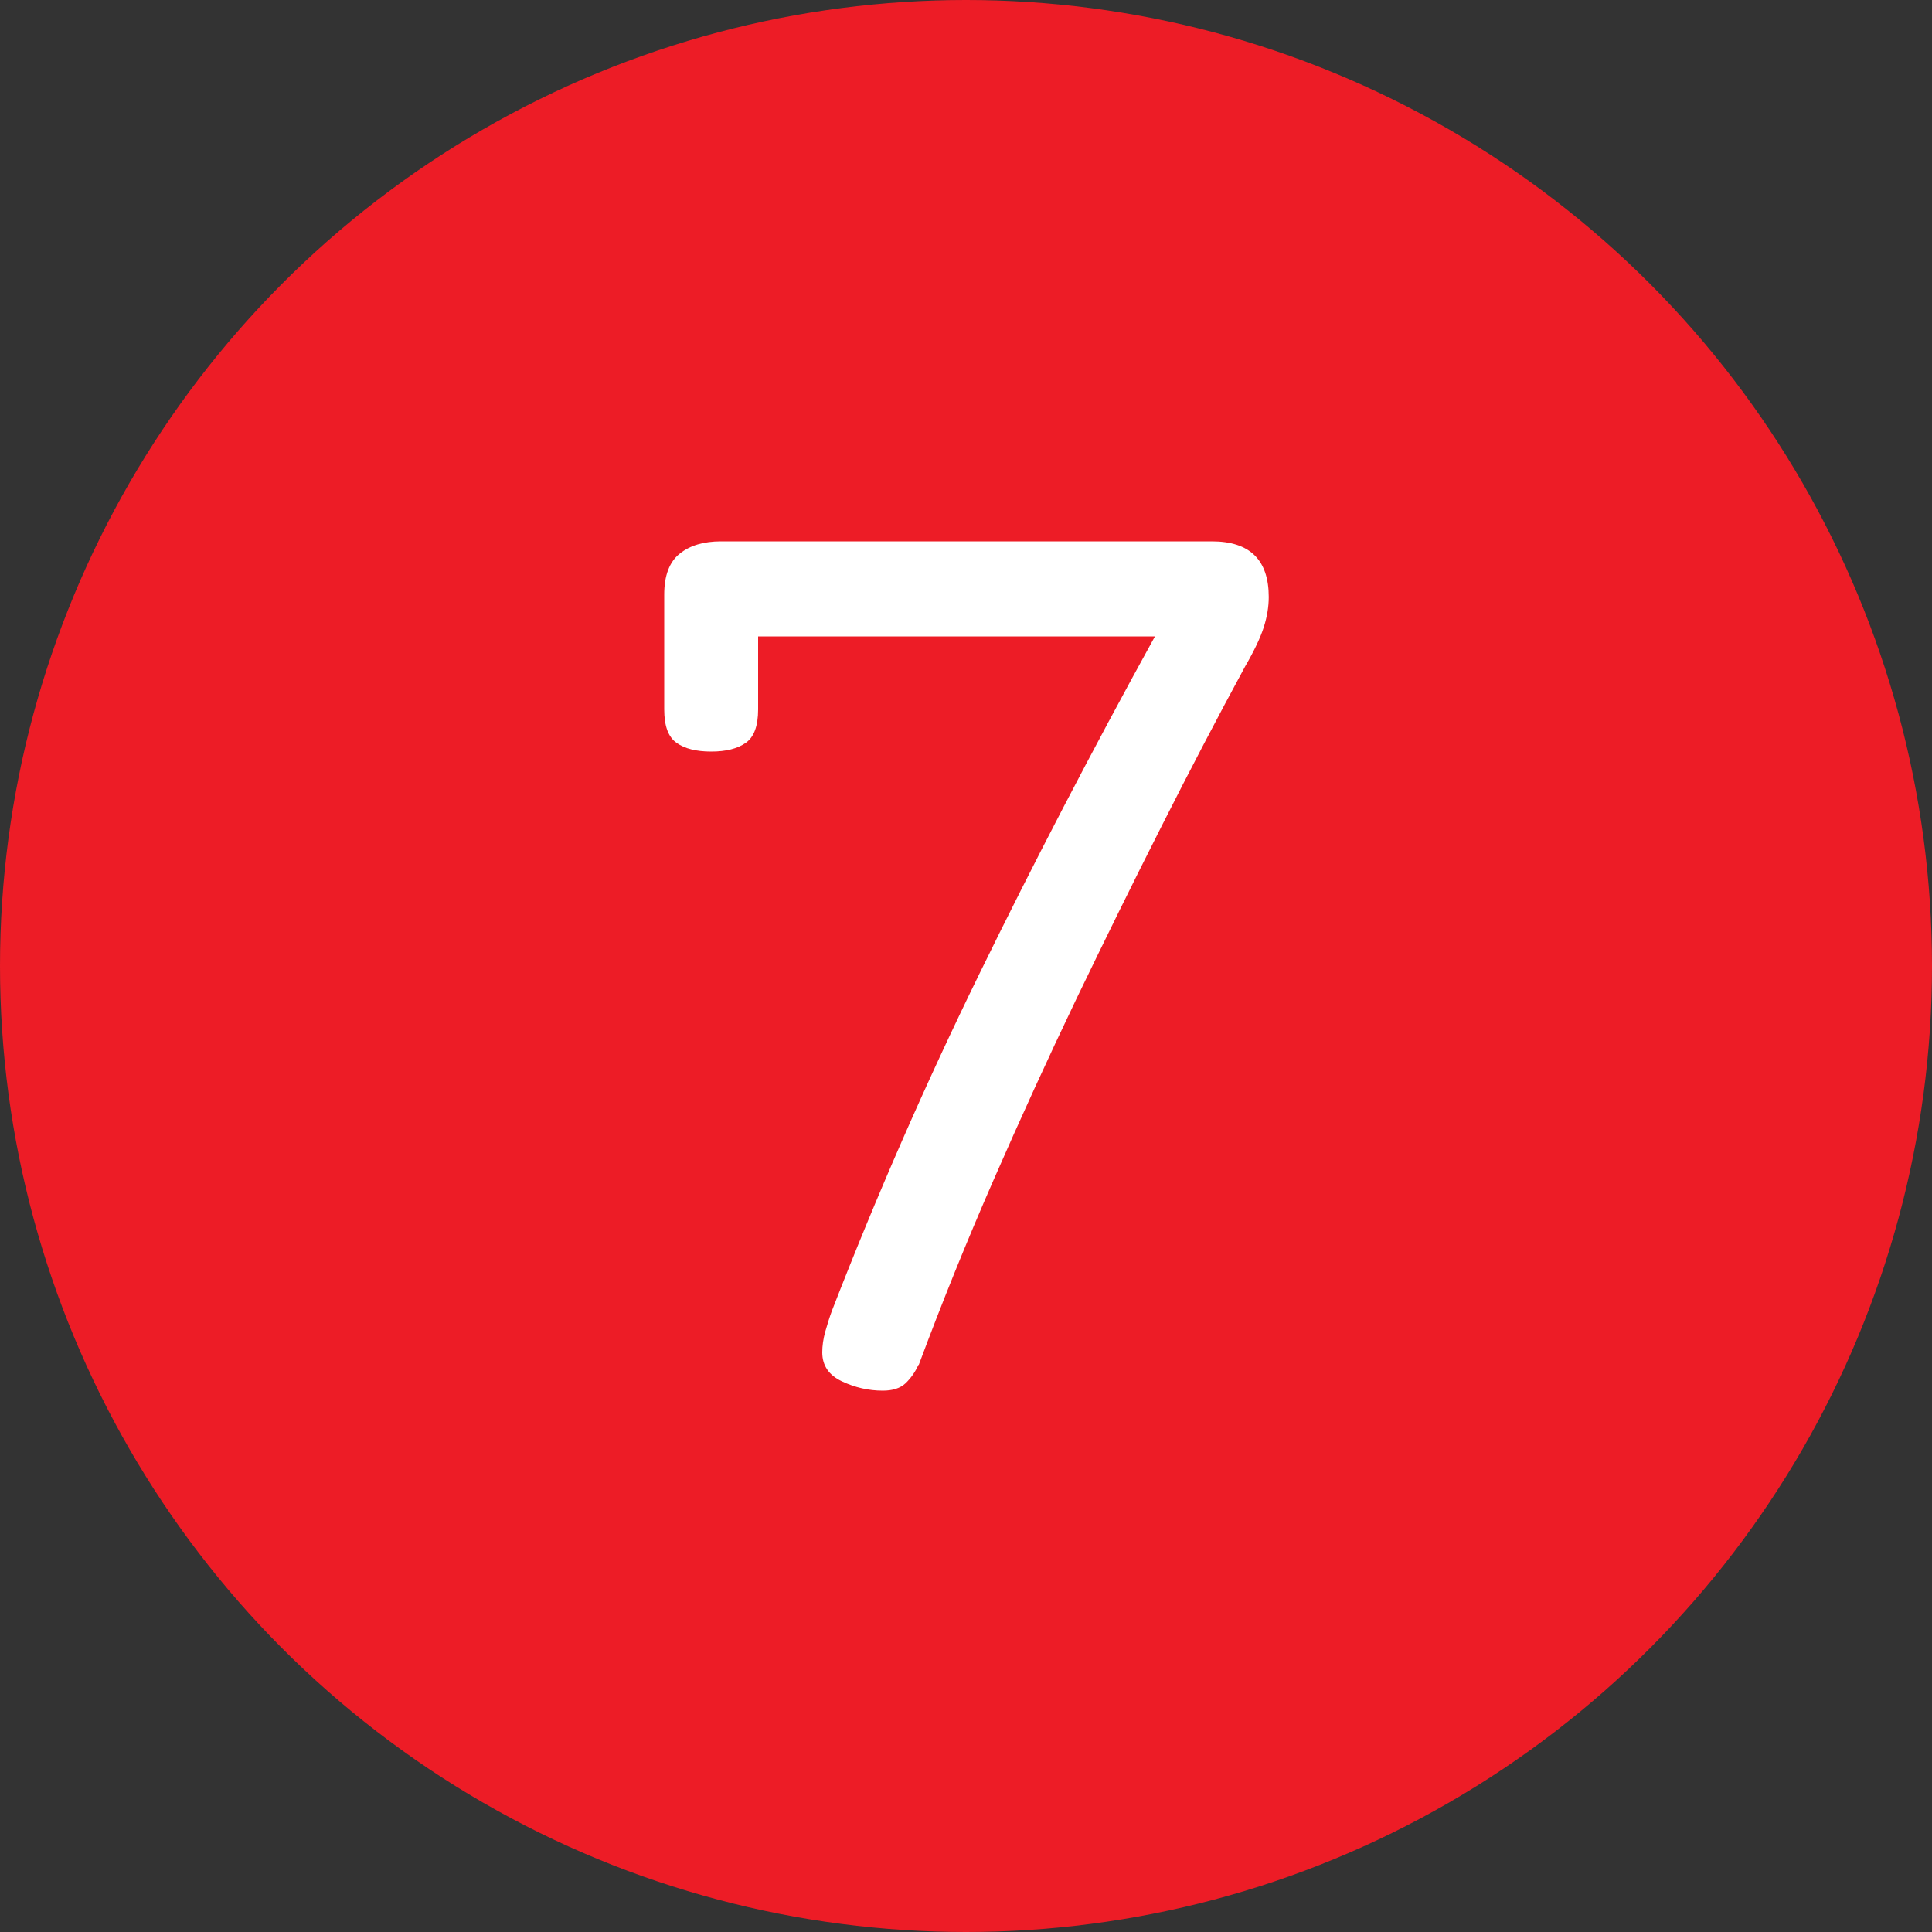 <?xml version="1.0" encoding="UTF-8"?>
<svg id="Layer_1" data-name="Layer 1" xmlns="http://www.w3.org/2000/svg" viewBox="0 0 100 100">
  <rect x="0" y="0" width="100" height="100" fill="#333333" stroke="none"/>
  <defs>
    <style>
      .cls-1 {
        fill: #fff;
      }

      .cls-2 {
        fill: #ed1c26;
      }
    </style>
  </defs>
  <circle class="cls-2" cx="50" cy="50" r="50"/>
  <path class="cls-1" d="M47.54,70.64c-.17.38-.4.7-.67.96-.28.26-.67.38-1.18.38-.73,0-1.43-.16-2.11-.48-.68-.32-1.02-.82-1.02-1.5,0-.34.05-.7.16-1.09.11-.38.22-.75.35-1.09,2.3-5.93,4.84-11.73,7.62-17.41,2.77-5.67,5.8-11.5,9.09-17.47h-20.54v3.78c0,.85-.21,1.43-.64,1.73-.43.3-1.02.45-1.79.45s-1.37-.15-1.79-.45c-.43-.3-.64-.87-.64-1.73v-5.95c0-.98.27-1.69.8-2.11.53-.43,1.25-.64,2.14-.64h25.41c1.96,0,2.94.96,2.94,2.88,0,.51-.09,1.04-.26,1.57-.17.53-.49,1.21-.96,2.02-1.41,2.6-2.85,5.35-4.32,8.26-1.47,2.9-2.94,5.89-4.42,8.96-1.47,3.07-2.9,6.2-4.29,9.38-1.39,3.18-2.68,6.37-3.87,9.57Z"/>
</svg>